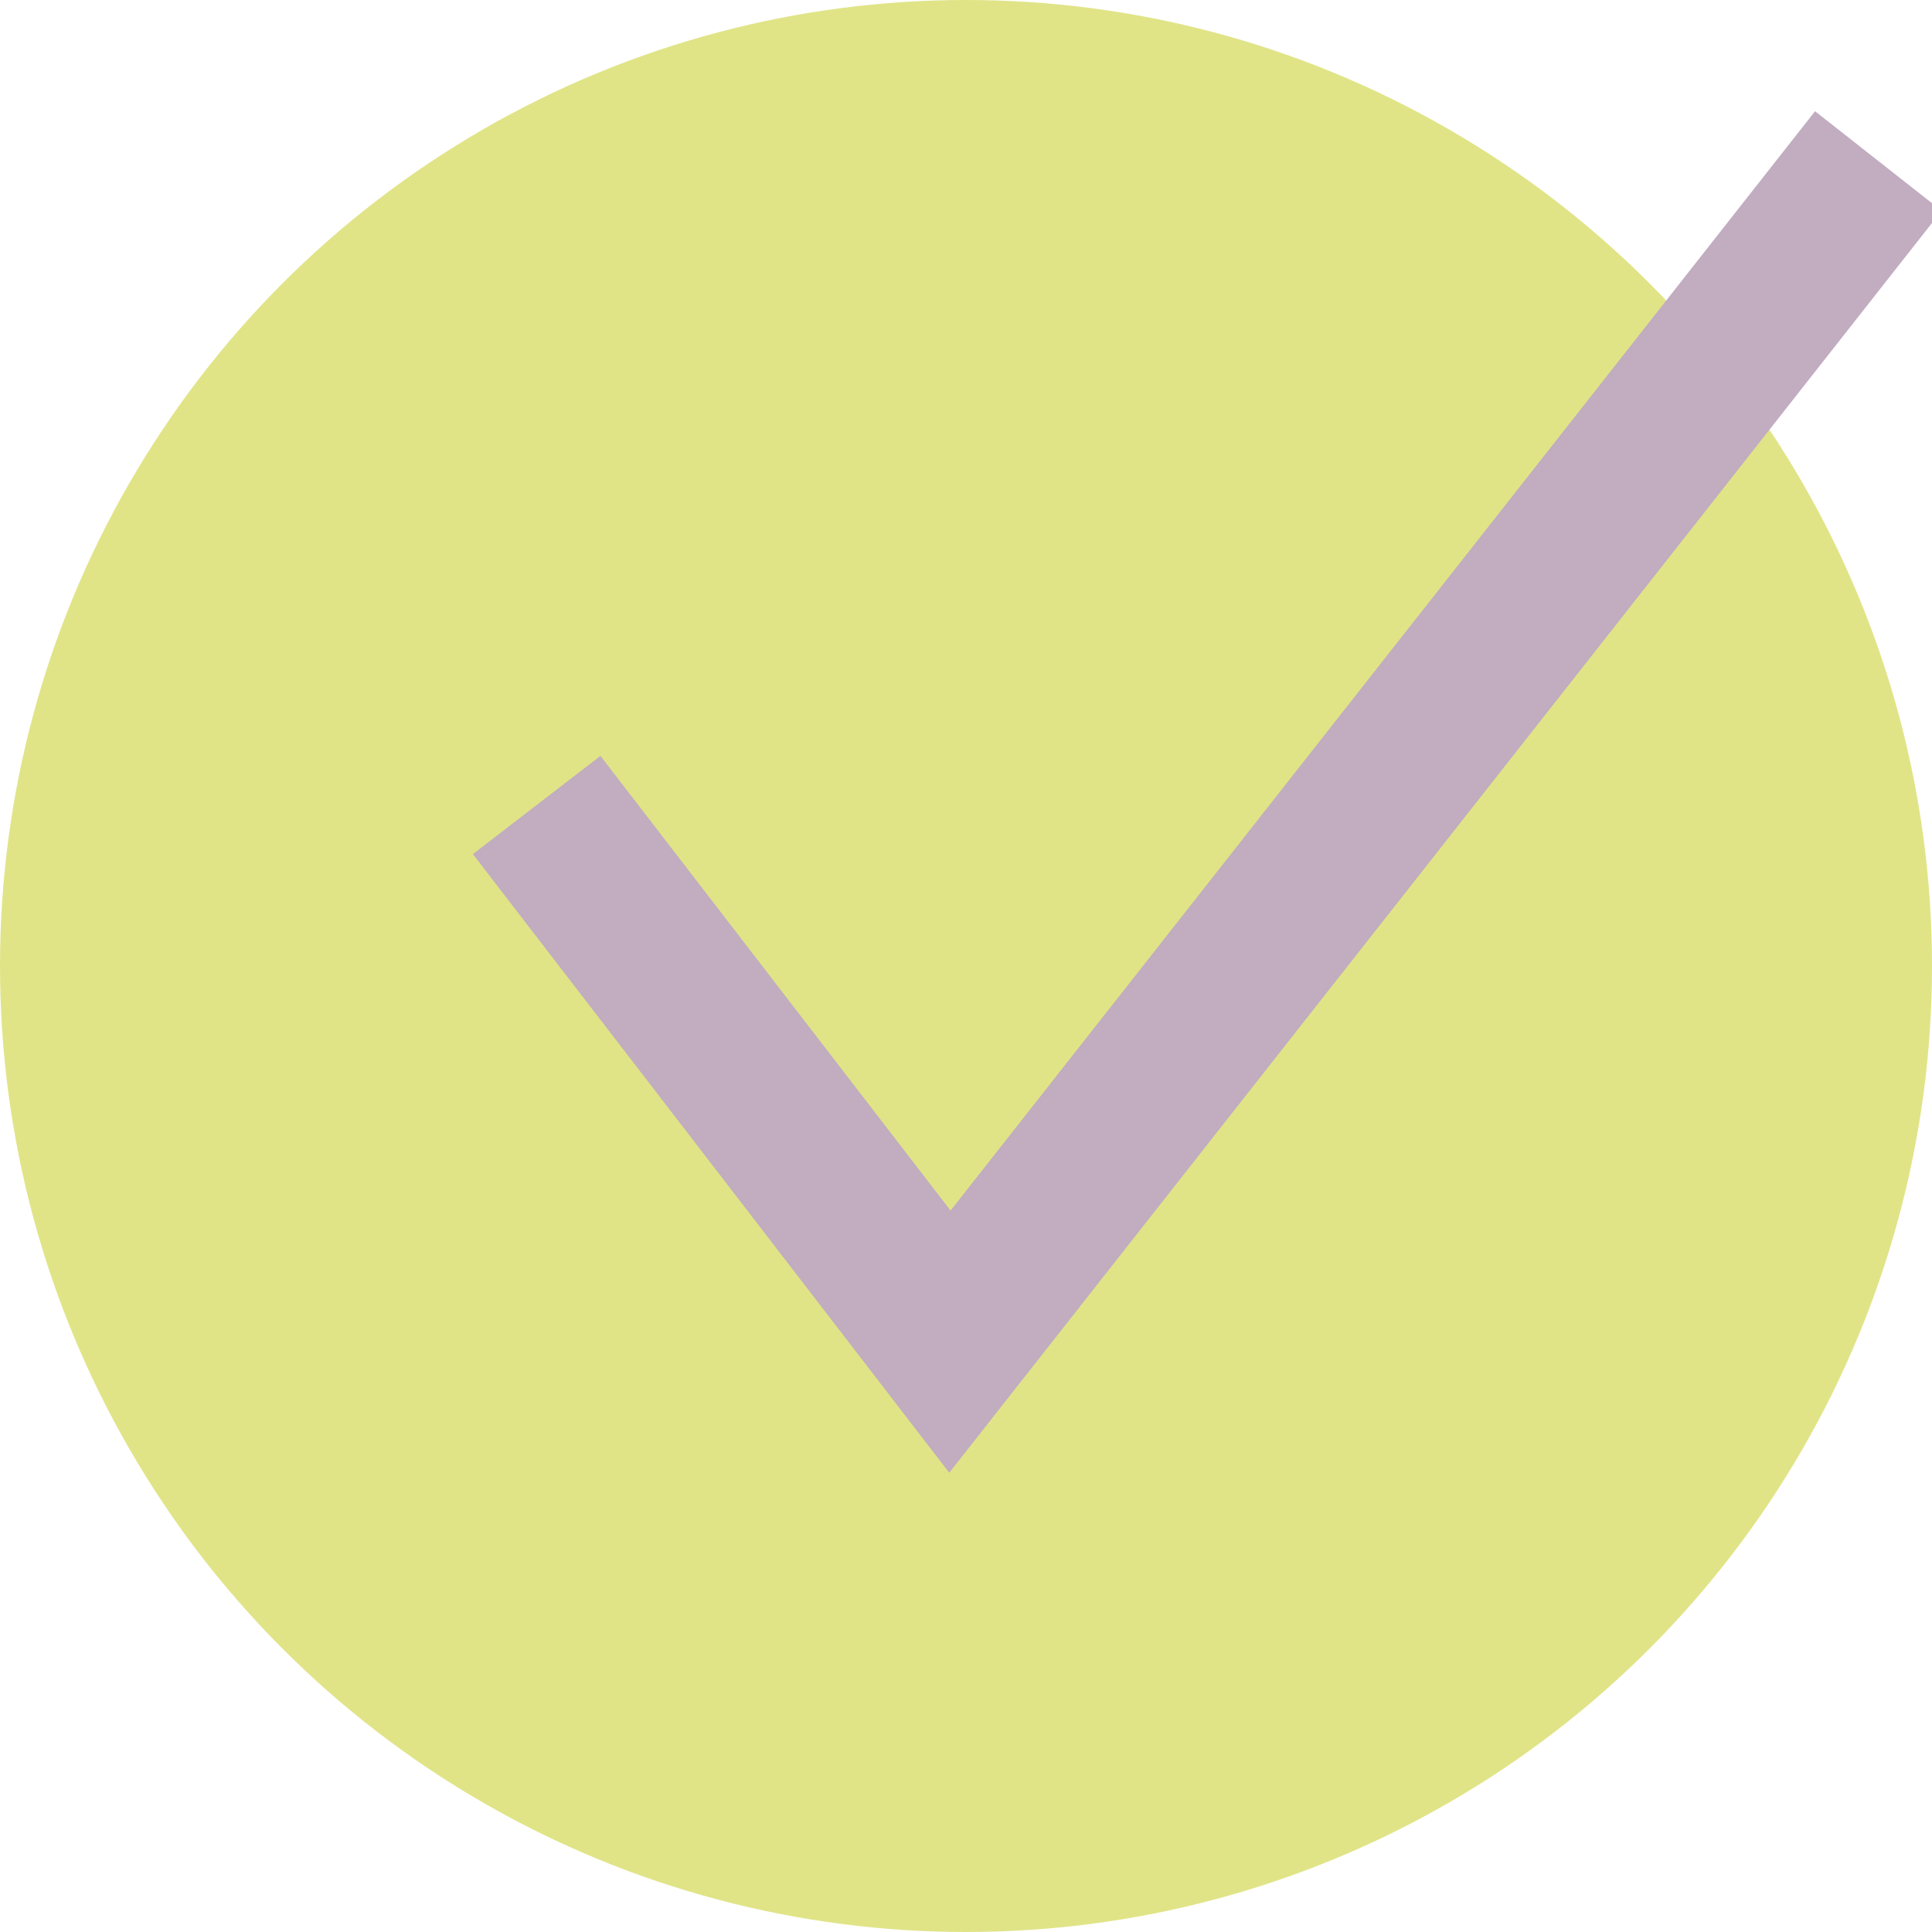 <svg id="Livello_1" data-name="Livello 1" xmlns="http://www.w3.org/2000/svg" viewBox="0 0 36 36"><defs><style>.cls-1{fill:#e0e487;}.cls-2{fill:none;stroke:#c1acc0;stroke-miterlimit:10;stroke-width:3px;}</style></defs><circle class="cls-1" cx="18" cy="18" r="18"/><polyline class="cls-2" points="10 15 17.7 25 35 3"/></svg>